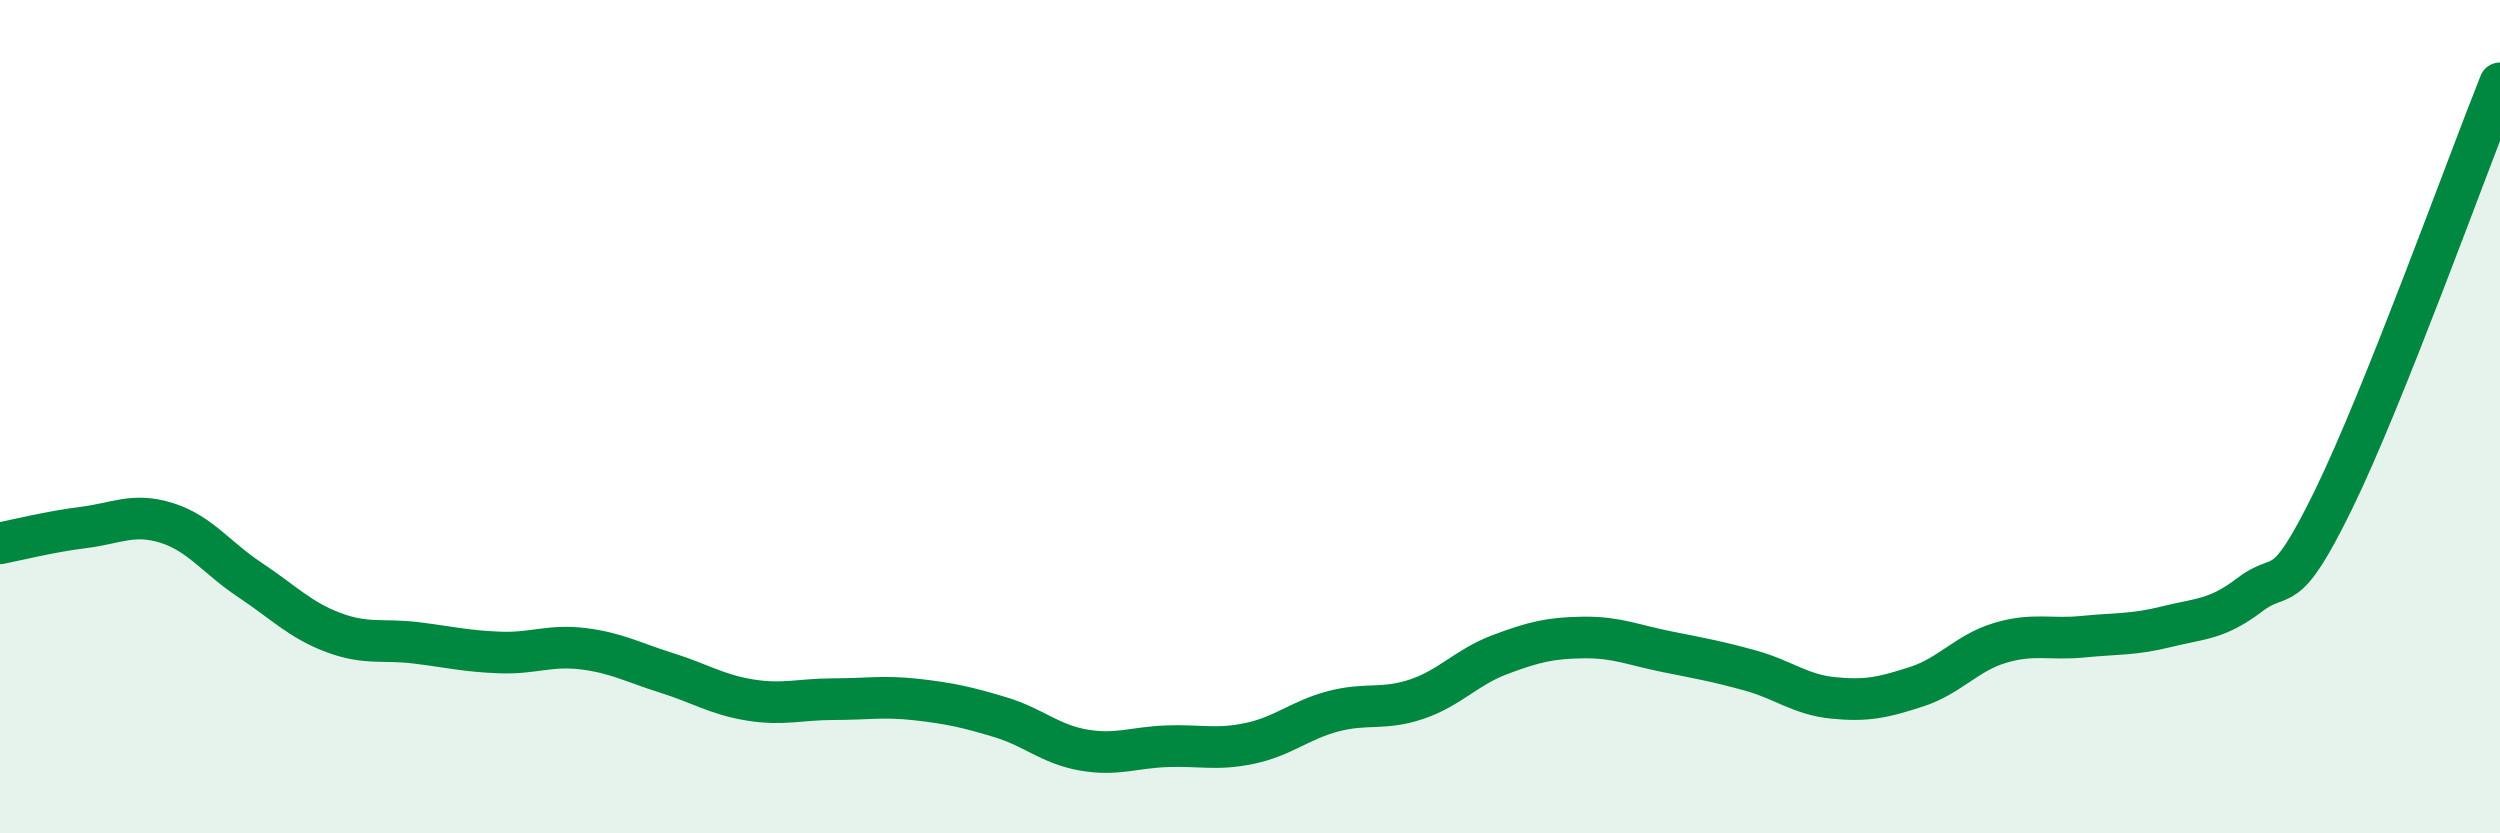
    <svg width="60" height="20" viewBox="0 0 60 20" xmlns="http://www.w3.org/2000/svg">
      <path
        d="M 0,13.04 C 0.4,12.96 1.2,12.76 2,12.66 C 2.8,12.56 3.2,12.3 4,12.55 C 4.8,12.8 5.2,13.39 6,13.92 C 6.8,14.45 7.2,14.88 8,15.18 C 8.8,15.48 9.2,15.33 10,15.43 C 10.8,15.53 11.2,15.63 12,15.66 C 12.8,15.69 13.2,15.47 14,15.57 C 14.8,15.67 15.2,15.9 16,16.15 C 16.8,16.4 17.2,16.67 18,16.8 C 18.8,16.93 19.2,16.78 20,16.78 C 20.8,16.78 21.2,16.7 22,16.79 C 22.8,16.88 23.2,16.97 24,17.21 C 24.8,17.45 25.2,17.86 26,18 C 26.8,18.14 27.2,17.94 28,17.91 C 28.8,17.88 29.2,18.01 30,17.84 C 30.8,17.67 31.2,17.28 32,17.07 C 32.8,16.86 33.2,17.05 34,16.78 C 34.8,16.51 35.2,16.01 36,15.71 C 36.8,15.41 37.2,15.31 38,15.3 C 38.8,15.29 39.2,15.48 40,15.64 C 40.8,15.8 41.2,15.87 42,16.09 C 42.8,16.31 43.2,16.67 44,16.75 C 44.8,16.83 45.2,16.74 46,16.48 C 46.8,16.22 47.2,15.67 48,15.43 C 48.8,15.19 49.2,15.36 50,15.28 C 50.8,15.2 51.2,15.24 52,15.04 C 52.8,14.84 53.2,14.88 54,14.27 C 54.8,13.66 54.8,14.45 56,12 C 57.2,9.55 59.2,4 60,2L60 20L0 20Z"
        fill="#008740"
        opacity="0.1"
        stroke-linecap="round"
        stroke-linejoin="round"
      />
      <path
        d="M 0,13.04 C 0.4,12.96 1.2,12.76 2,12.66 C 2.8,12.56 3.2,12.3 4,12.55 C 4.8,12.8 5.2,13.39 6,13.92 C 6.8,14.45 7.2,14.88 8,15.18 C 8.8,15.48 9.2,15.33 10,15.43 C 10.8,15.53 11.2,15.63 12,15.66 C 12.8,15.69 13.2,15.47 14,15.57 C 14.8,15.67 15.2,15.9 16,16.15 C 16.8,16.4 17.2,16.67 18,16.8 C 18.8,16.93 19.2,16.78 20,16.78 C 20.8,16.78 21.2,16.7 22,16.79 C 22.8,16.88 23.2,16.97 24,17.21 C 24.8,17.45 25.2,17.86 26,18 C 26.8,18.14 27.2,17.94 28,17.91 C 28.8,17.88 29.2,18.01 30,17.84 C 30.8,17.67 31.2,17.28 32,17.07 C 32.8,16.86 33.2,17.05 34,16.78 C 34.8,16.51 35.2,16.01 36,15.71 C 36.8,15.41 37.2,15.31 38,15.3 C 38.8,15.29 39.2,15.48 40,15.64 C 40.8,15.8 41.2,15.87 42,16.09 C 42.8,16.31 43.2,16.67 44,16.75 C 44.8,16.83 45.2,16.74 46,16.48 C 46.8,16.22 47.2,15.67 48,15.43 C 48.8,15.19 49.2,15.36 50,15.28 C 50.8,15.2 51.2,15.24 52,15.04 C 52.8,14.84 53.2,14.88 54,14.27 C 54.8,13.66 54.8,14.45 56,12 C 57.2,9.55 59.2,4 60,2"
        stroke="#008740"
        stroke-width="1"
        fill="none"
        stroke-linecap="round"
        stroke-linejoin="round"
      />
    </svg>
  